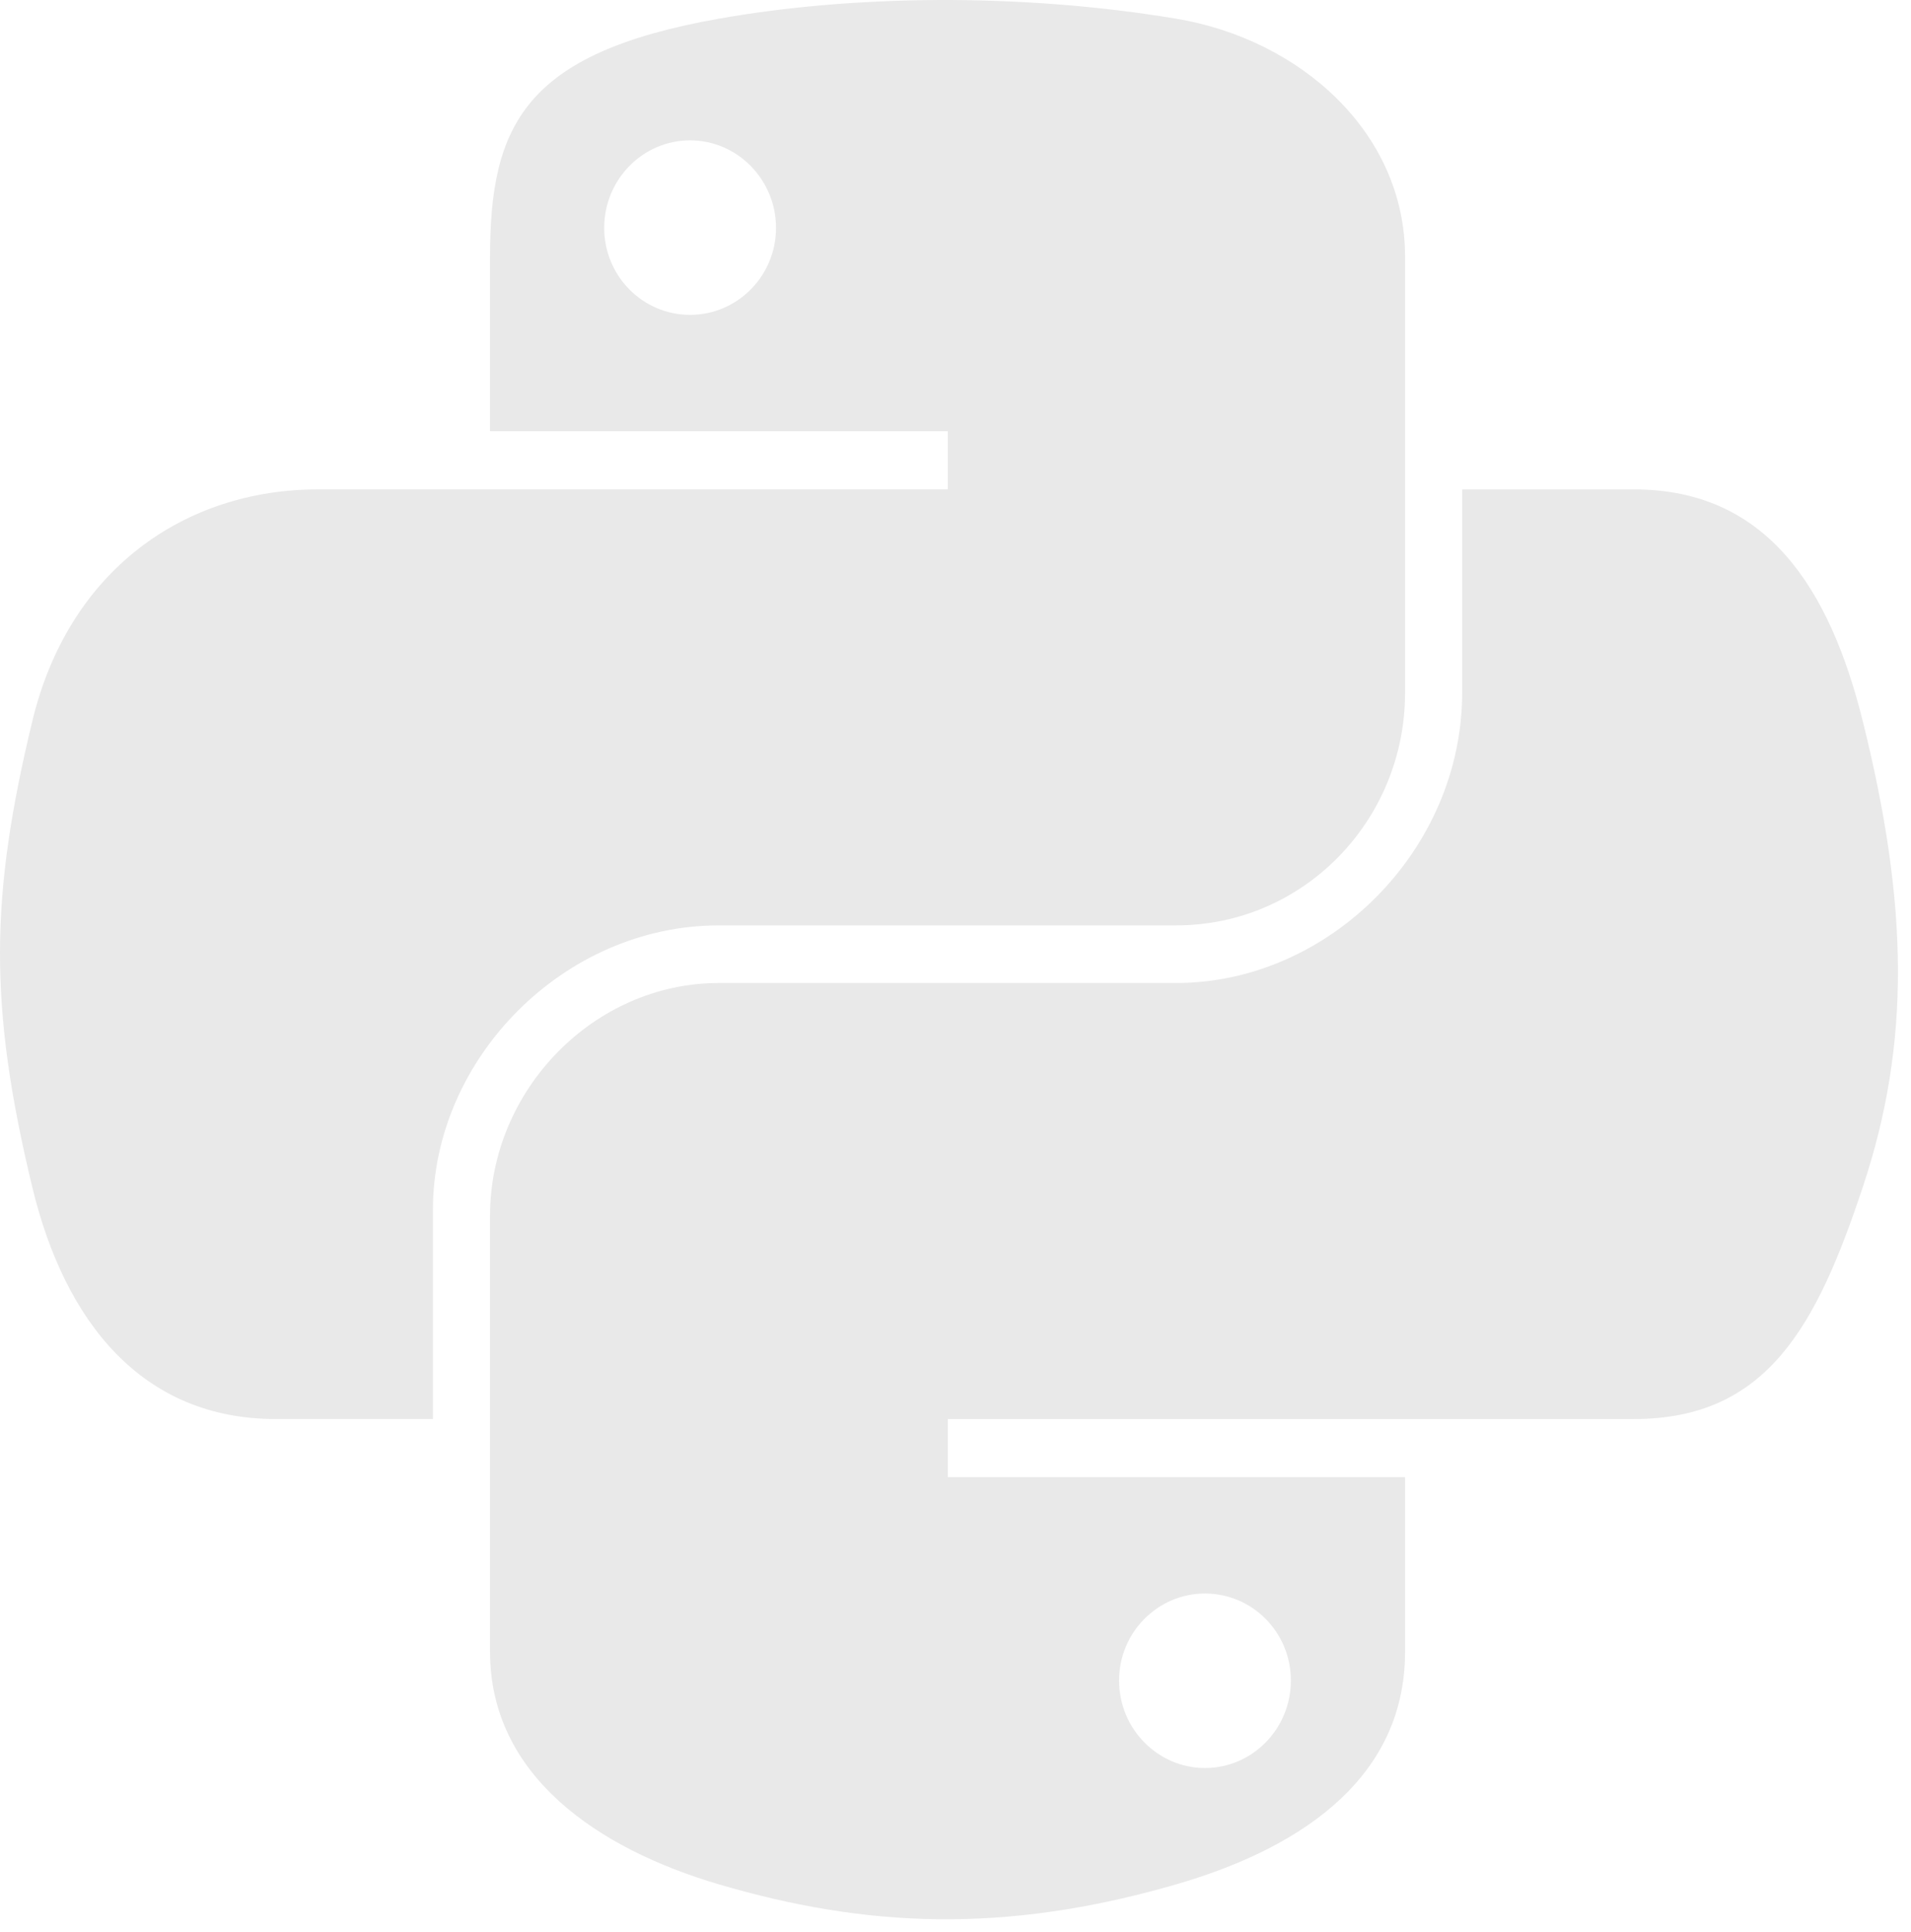 <svg width="94" height="95" viewBox="0 0 94 95" fill="none" xmlns="http://www.w3.org/2000/svg">
<path d="M46.123 0.001C42.274 0.019 38.597 0.347 35.363 0.919C25.834 2.603 24.104 6.126 24.104 12.625V21.207H46.622V24.067H24.104H15.653C9.108 24.067 3.378 28.001 1.585 35.484C-0.482 44.061 -0.574 49.414 1.585 58.37C3.186 65.036 7.009 69.786 13.553 69.786H21.295V59.498C21.295 52.066 27.726 45.51 35.363 45.51H57.855C64.116 45.51 69.114 40.355 69.114 34.067V12.625C69.114 6.522 63.966 1.938 57.855 0.919C53.986 0.275 49.973 -0.017 46.123 0.001ZM33.945 6.903C36.271 6.903 38.171 8.834 38.171 11.207C38.171 13.573 36.271 15.485 33.945 15.485C31.611 15.485 29.72 13.573 29.72 11.207C29.72 8.834 31.611 6.903 33.945 6.903Z" fill="#E9E9E9"/>
<path d="M71.922 24.068V34.067C71.922 41.819 65.35 48.344 57.855 48.344H35.363C29.202 48.344 24.104 53.617 24.104 59.787V81.229C24.104 87.332 29.41 90.921 35.363 92.672C42.491 94.768 49.326 95.147 57.855 92.672C63.524 91.031 69.114 87.728 69.114 81.229V72.647H46.622V69.787H69.114H80.373C86.917 69.787 89.356 65.222 91.632 58.37C93.983 51.316 93.883 44.533 91.632 35.484C90.015 28.969 86.926 24.068 80.373 24.068H71.922ZM59.272 78.369C61.606 78.369 63.497 80.281 63.497 82.647C63.497 85.02 61.606 86.951 59.272 86.951C56.946 86.951 55.046 85.02 55.046 82.647C55.046 80.281 56.946 78.369 59.272 78.369Z" fill="#E9E9E9"/>
</svg>
